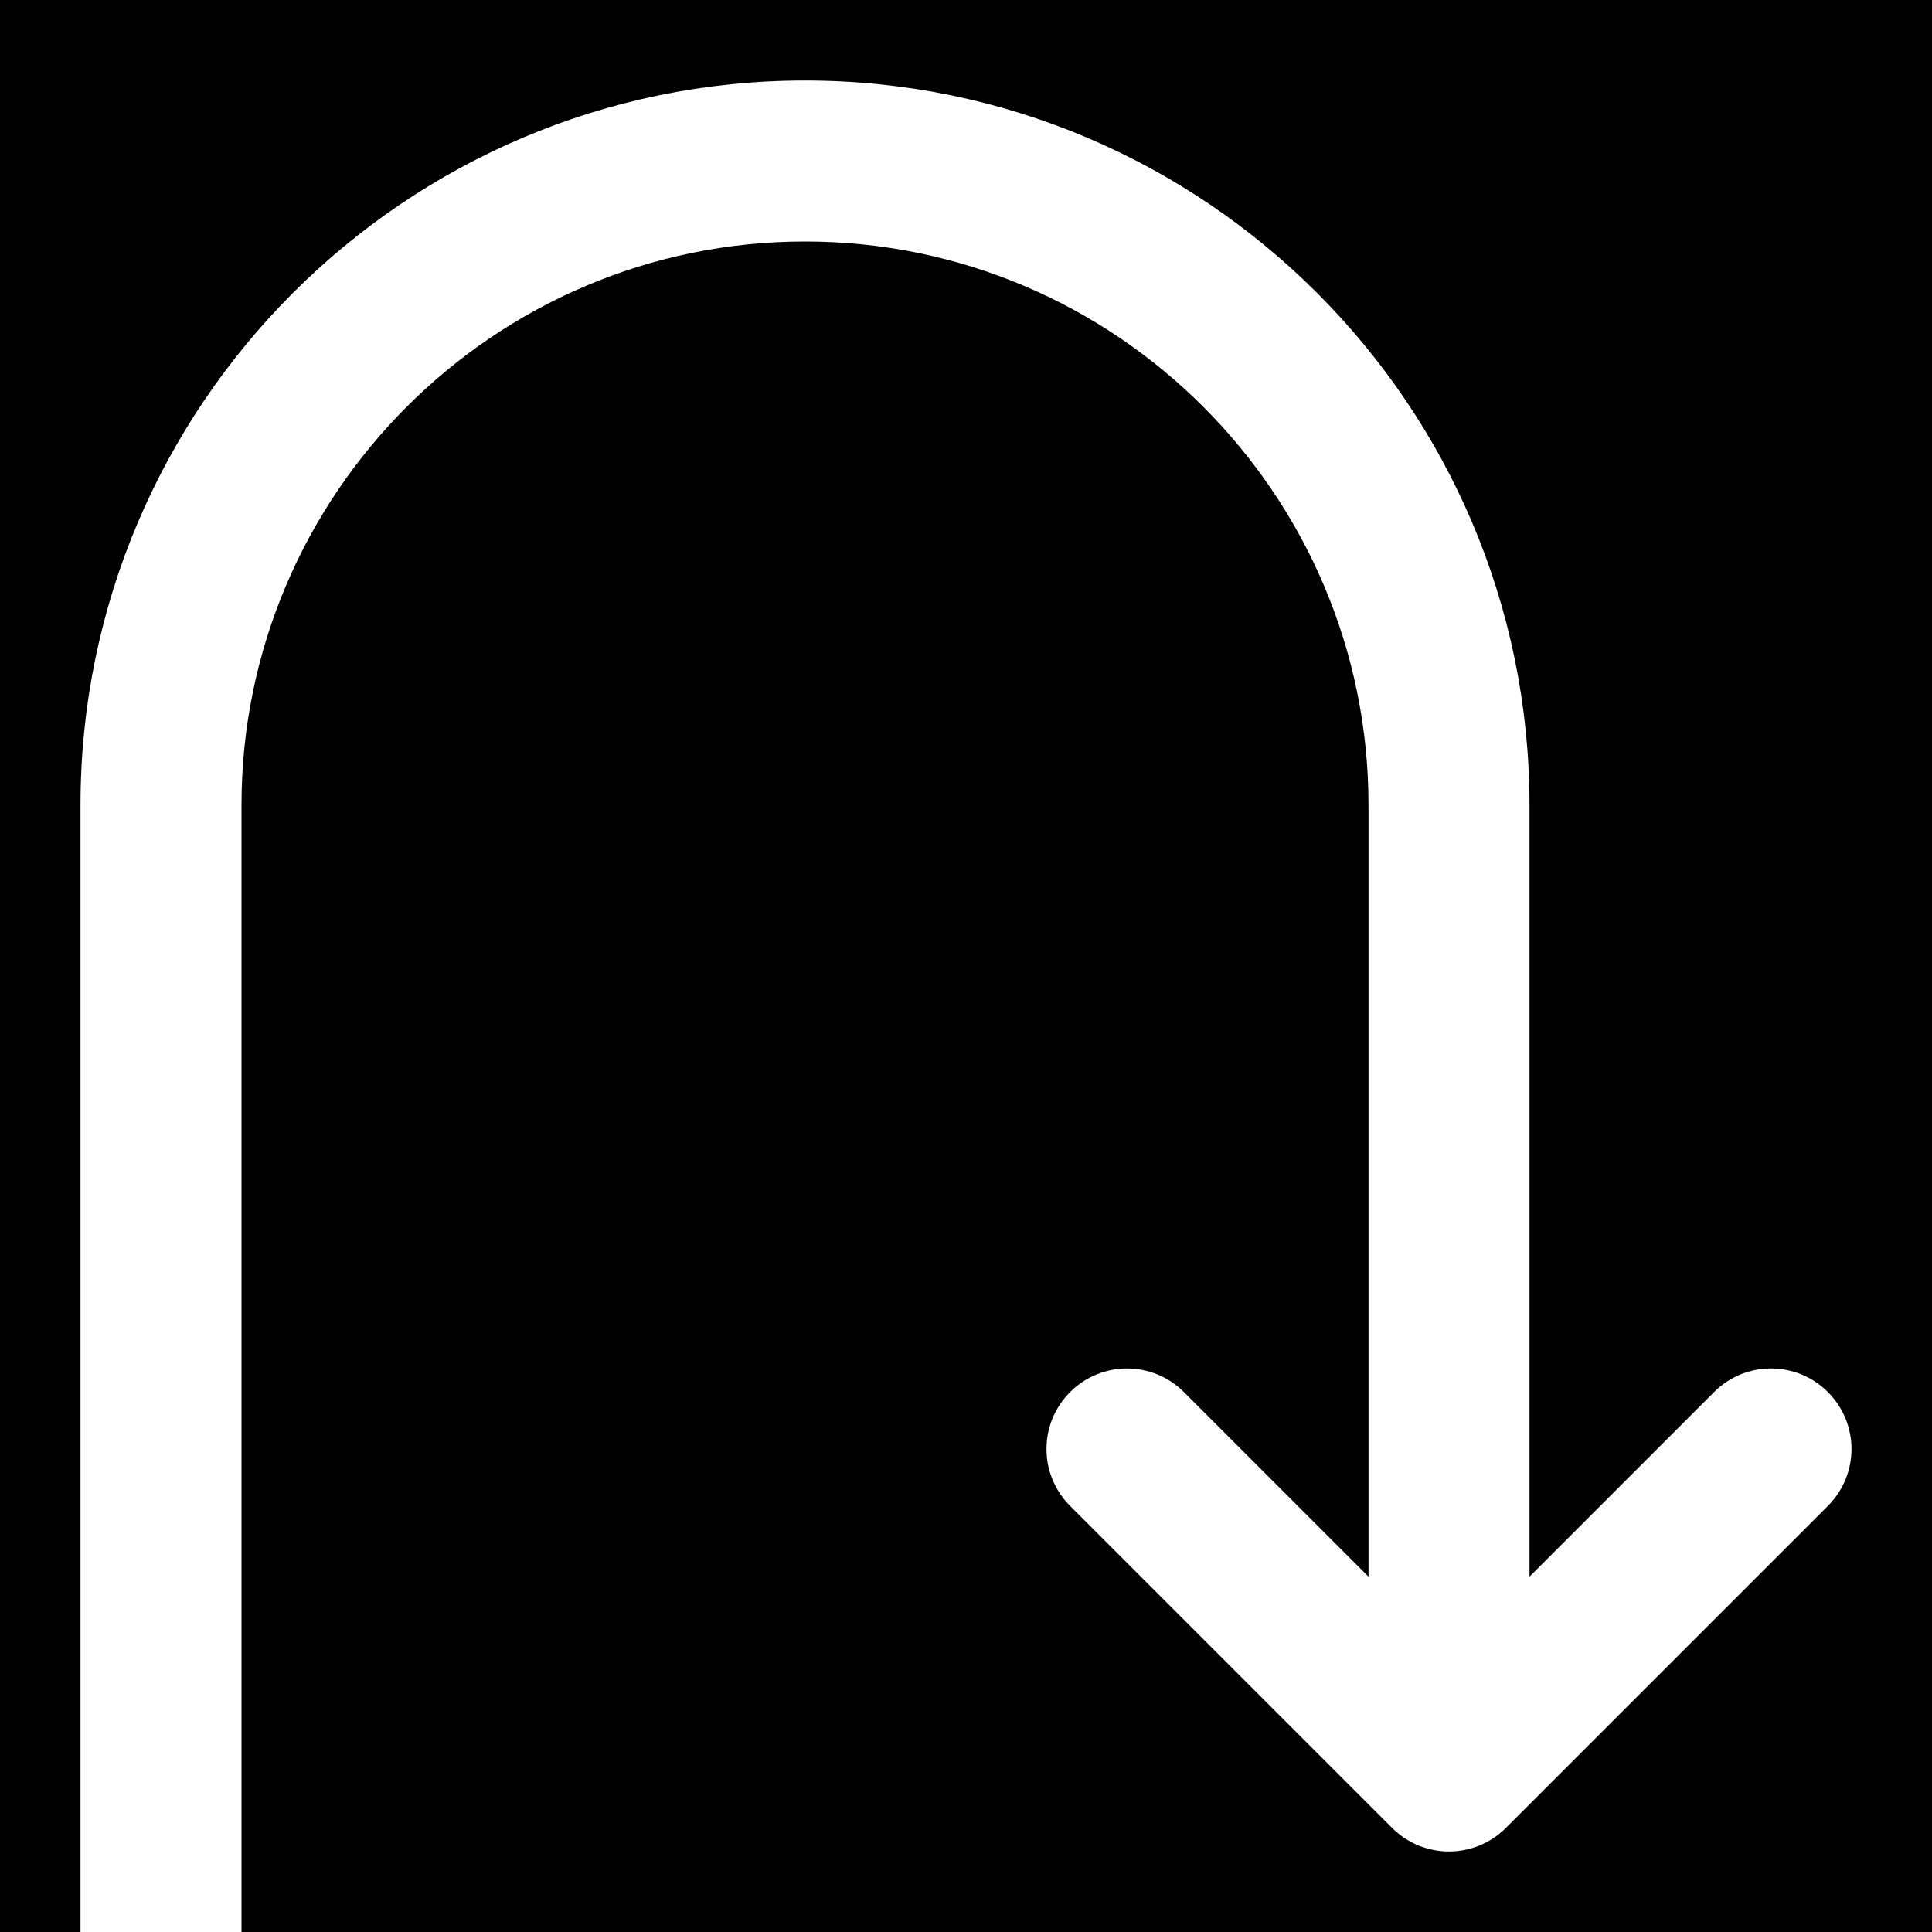 <?xml version="1.0" encoding="iso-8859-1"?>
<!-- Uploaded to: SVG Repo, www.svgrepo.com, Generator: SVG Repo Mixer Tools -->
<svg fill="#000000" height="800px" width="800px" version="1.1" id="Layer_1" xmlns="http://www.w3.org/2000/svg" xmlns:xlink="http://www.w3.org/1999/xlink" 
	 viewBox="0 0 512 512" xml:space="preserve">
<g>
	<g>
		<path d="M0,0v512h21.333V213.333c0-105.877,86.123-192,192-192s192,86.123,192,192v204.501l48.917-48.917
			c8.341-8.341,21.824-8.341,30.165,0s8.341,21.824,0,30.165l-85.333,85.333c-8.341,8.341-21.824,8.341-30.165,0l-85.333-85.333
			c-8.341-8.341-8.341-21.824,0-30.165c4.16-4.16,9.621-6.251,15.083-6.251c5.461,0,10.923,2.091,15.083,6.251l48.917,48.917
			V213.333C362.667,131.008,295.659,64,213.333,64S64,131.008,64,213.333V512h448V0H0z"/>
	</g>
</g>
</svg>
